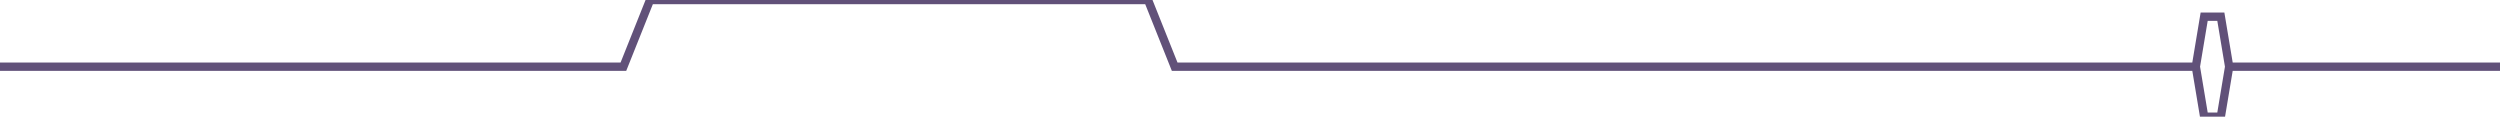 <?xml version="1.0" encoding="UTF-8"?> <svg xmlns="http://www.w3.org/2000/svg" width="300" height="14" viewBox="0 0 300 14" fill="none"> <g clip-path="url(#clip0_532_734)"> <path d="M-0.5 8L74.809 8L78.005 0L137.763 0L140.959 8L263.5 8M459.5 4L409.663 4V12L359.904 12L358.306 8L267.5 8M267.5 8L266.5 2H264.5L263.5 8M267.5 8L266.5 14H264.5L263.5 8" stroke="#615179"></path> </g> <defs> <clipPath id="clip0_532_734"> <rect width="300" height="14" fill="white"></rect> </clipPath> </defs> </svg> 